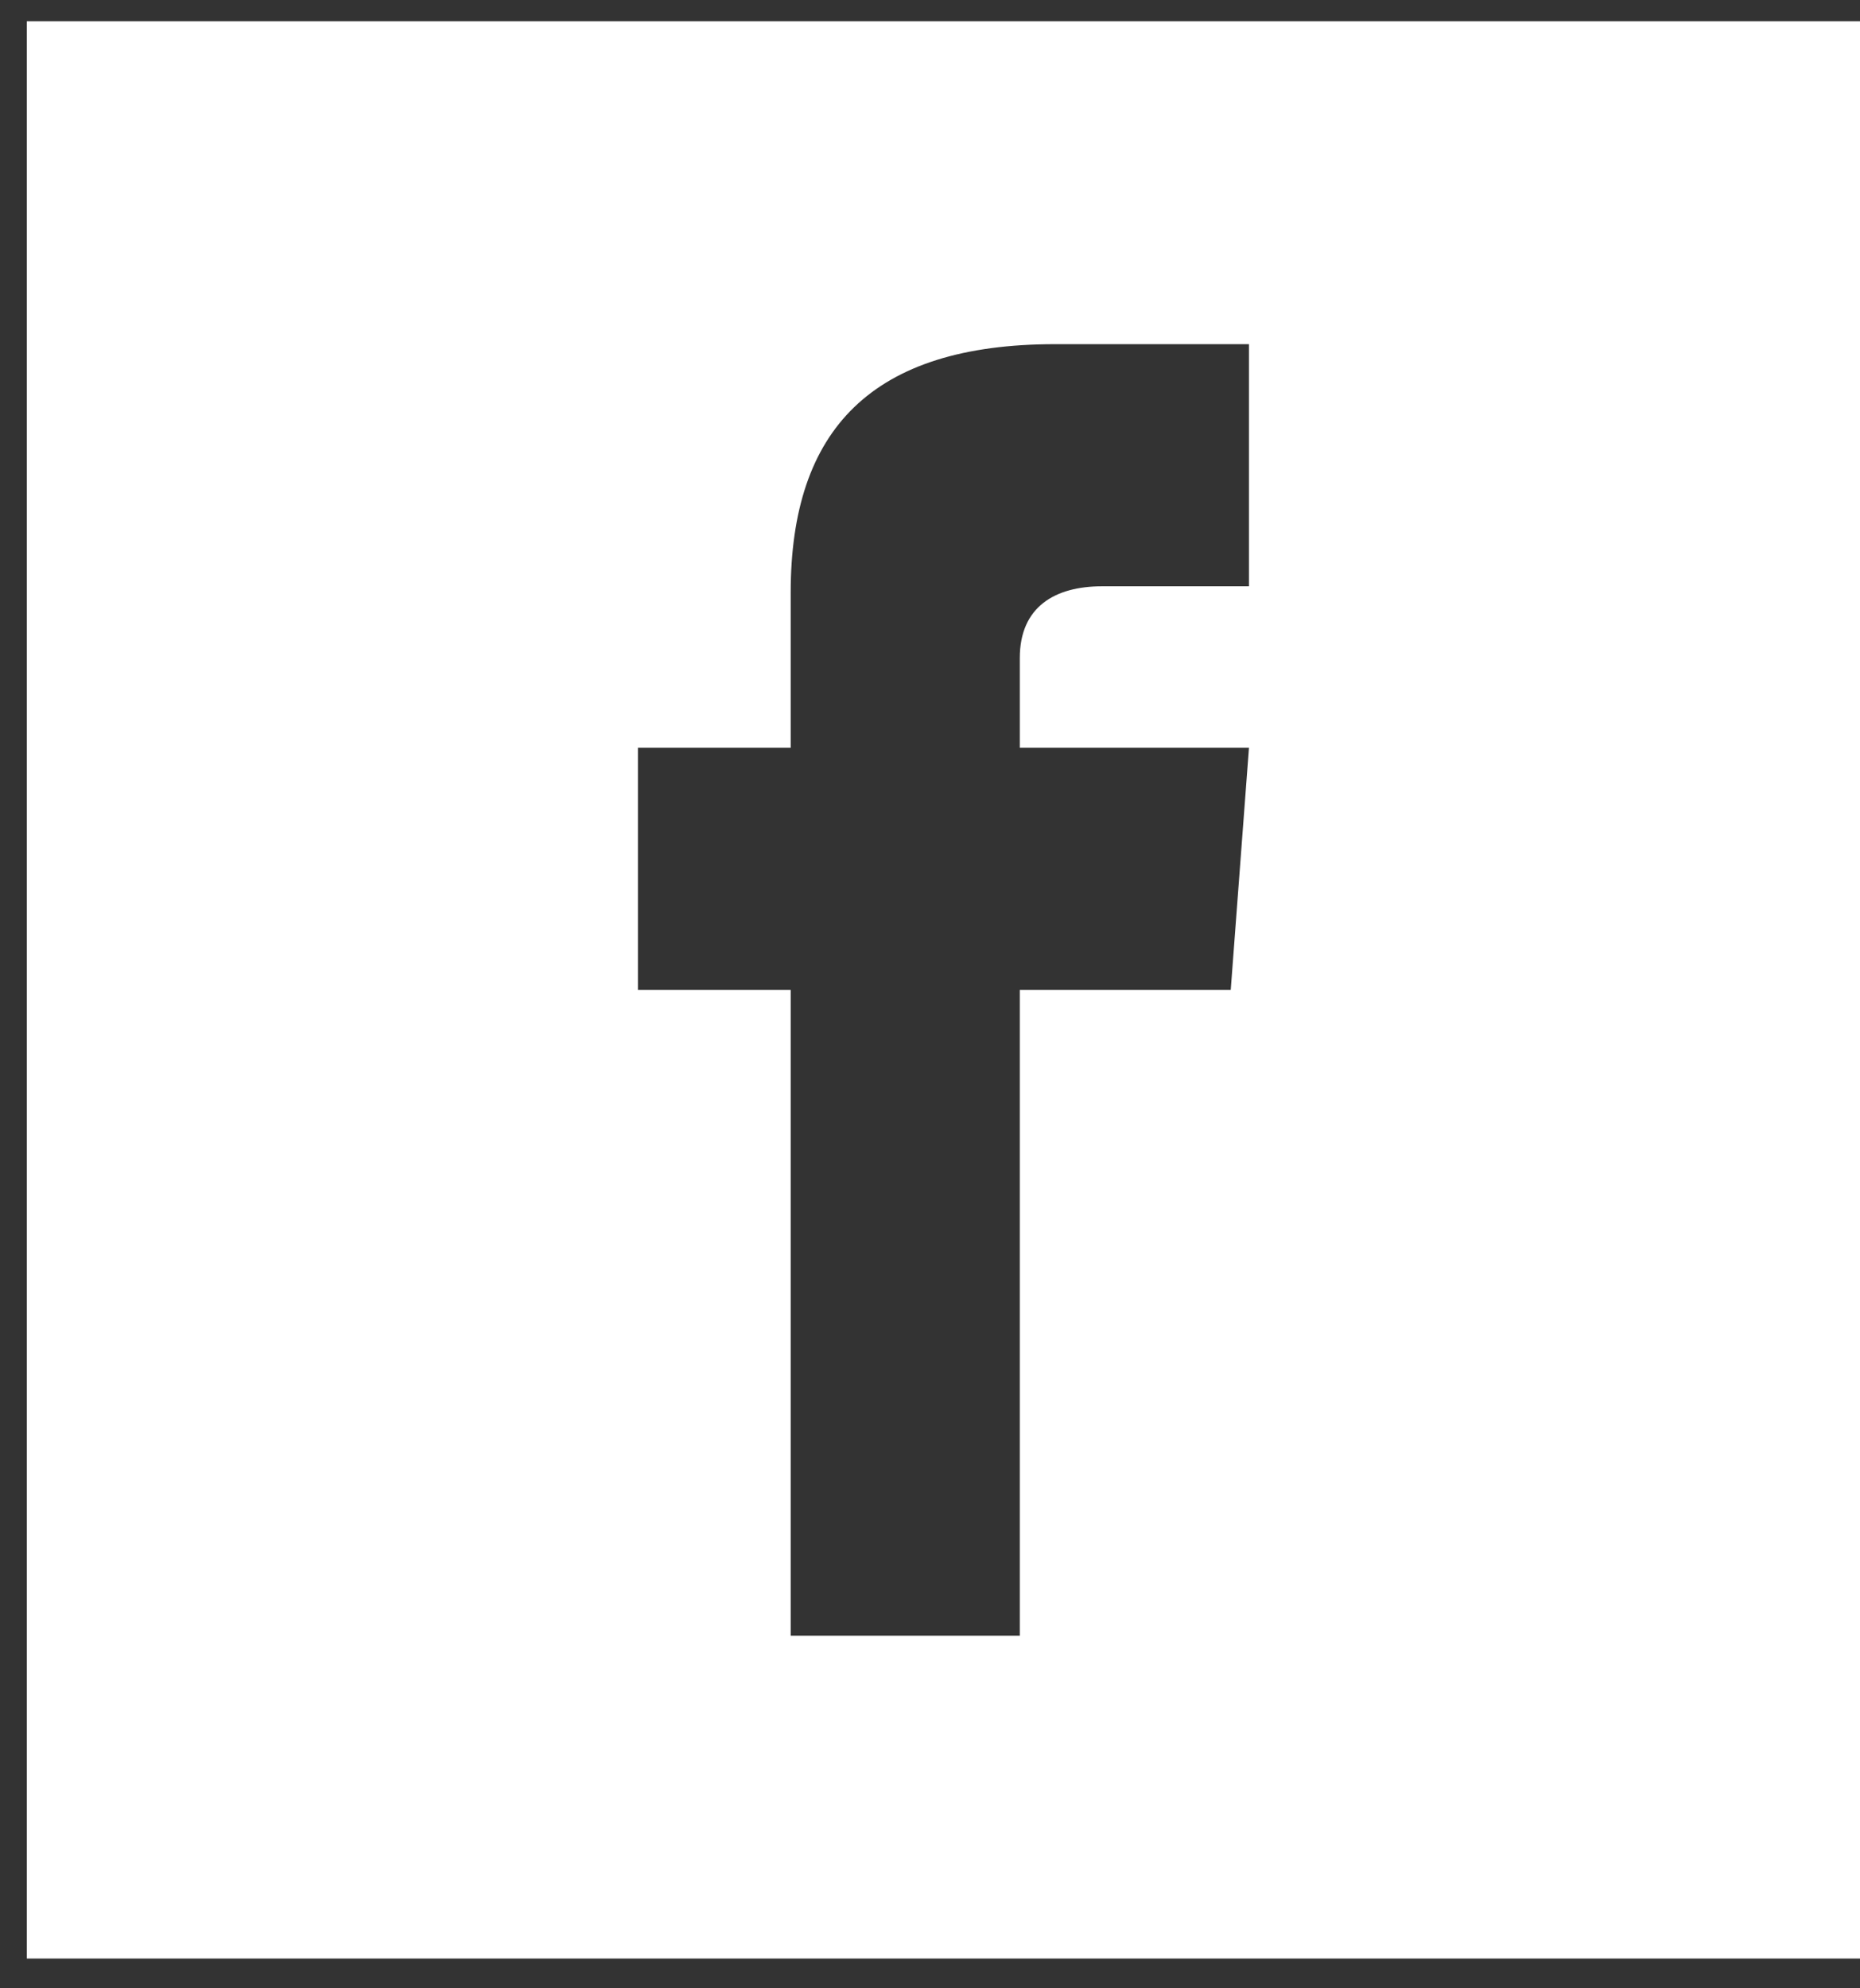 <svg width="29" height="31" viewBox="0 0 29 31" fill="none" xmlns="http://www.w3.org/2000/svg">
<rect x="0" y="0" width="29" height="31" fill="#333333" stroke="none"/>
<path d="M0.418 0.332V30.536H29.001V0.332H0.418ZM19.473 9.141H17.183C16.45 9.141 15.9 9.459 15.9 10.26V11.659H19.473L19.189 15.434H15.9V25.502H12.328V15.434H9.946V11.659H12.328V9.238C12.328 6.694 13.595 5.366 16.45 5.366H19.473V9.141Z" fill="white"/>
</svg>
